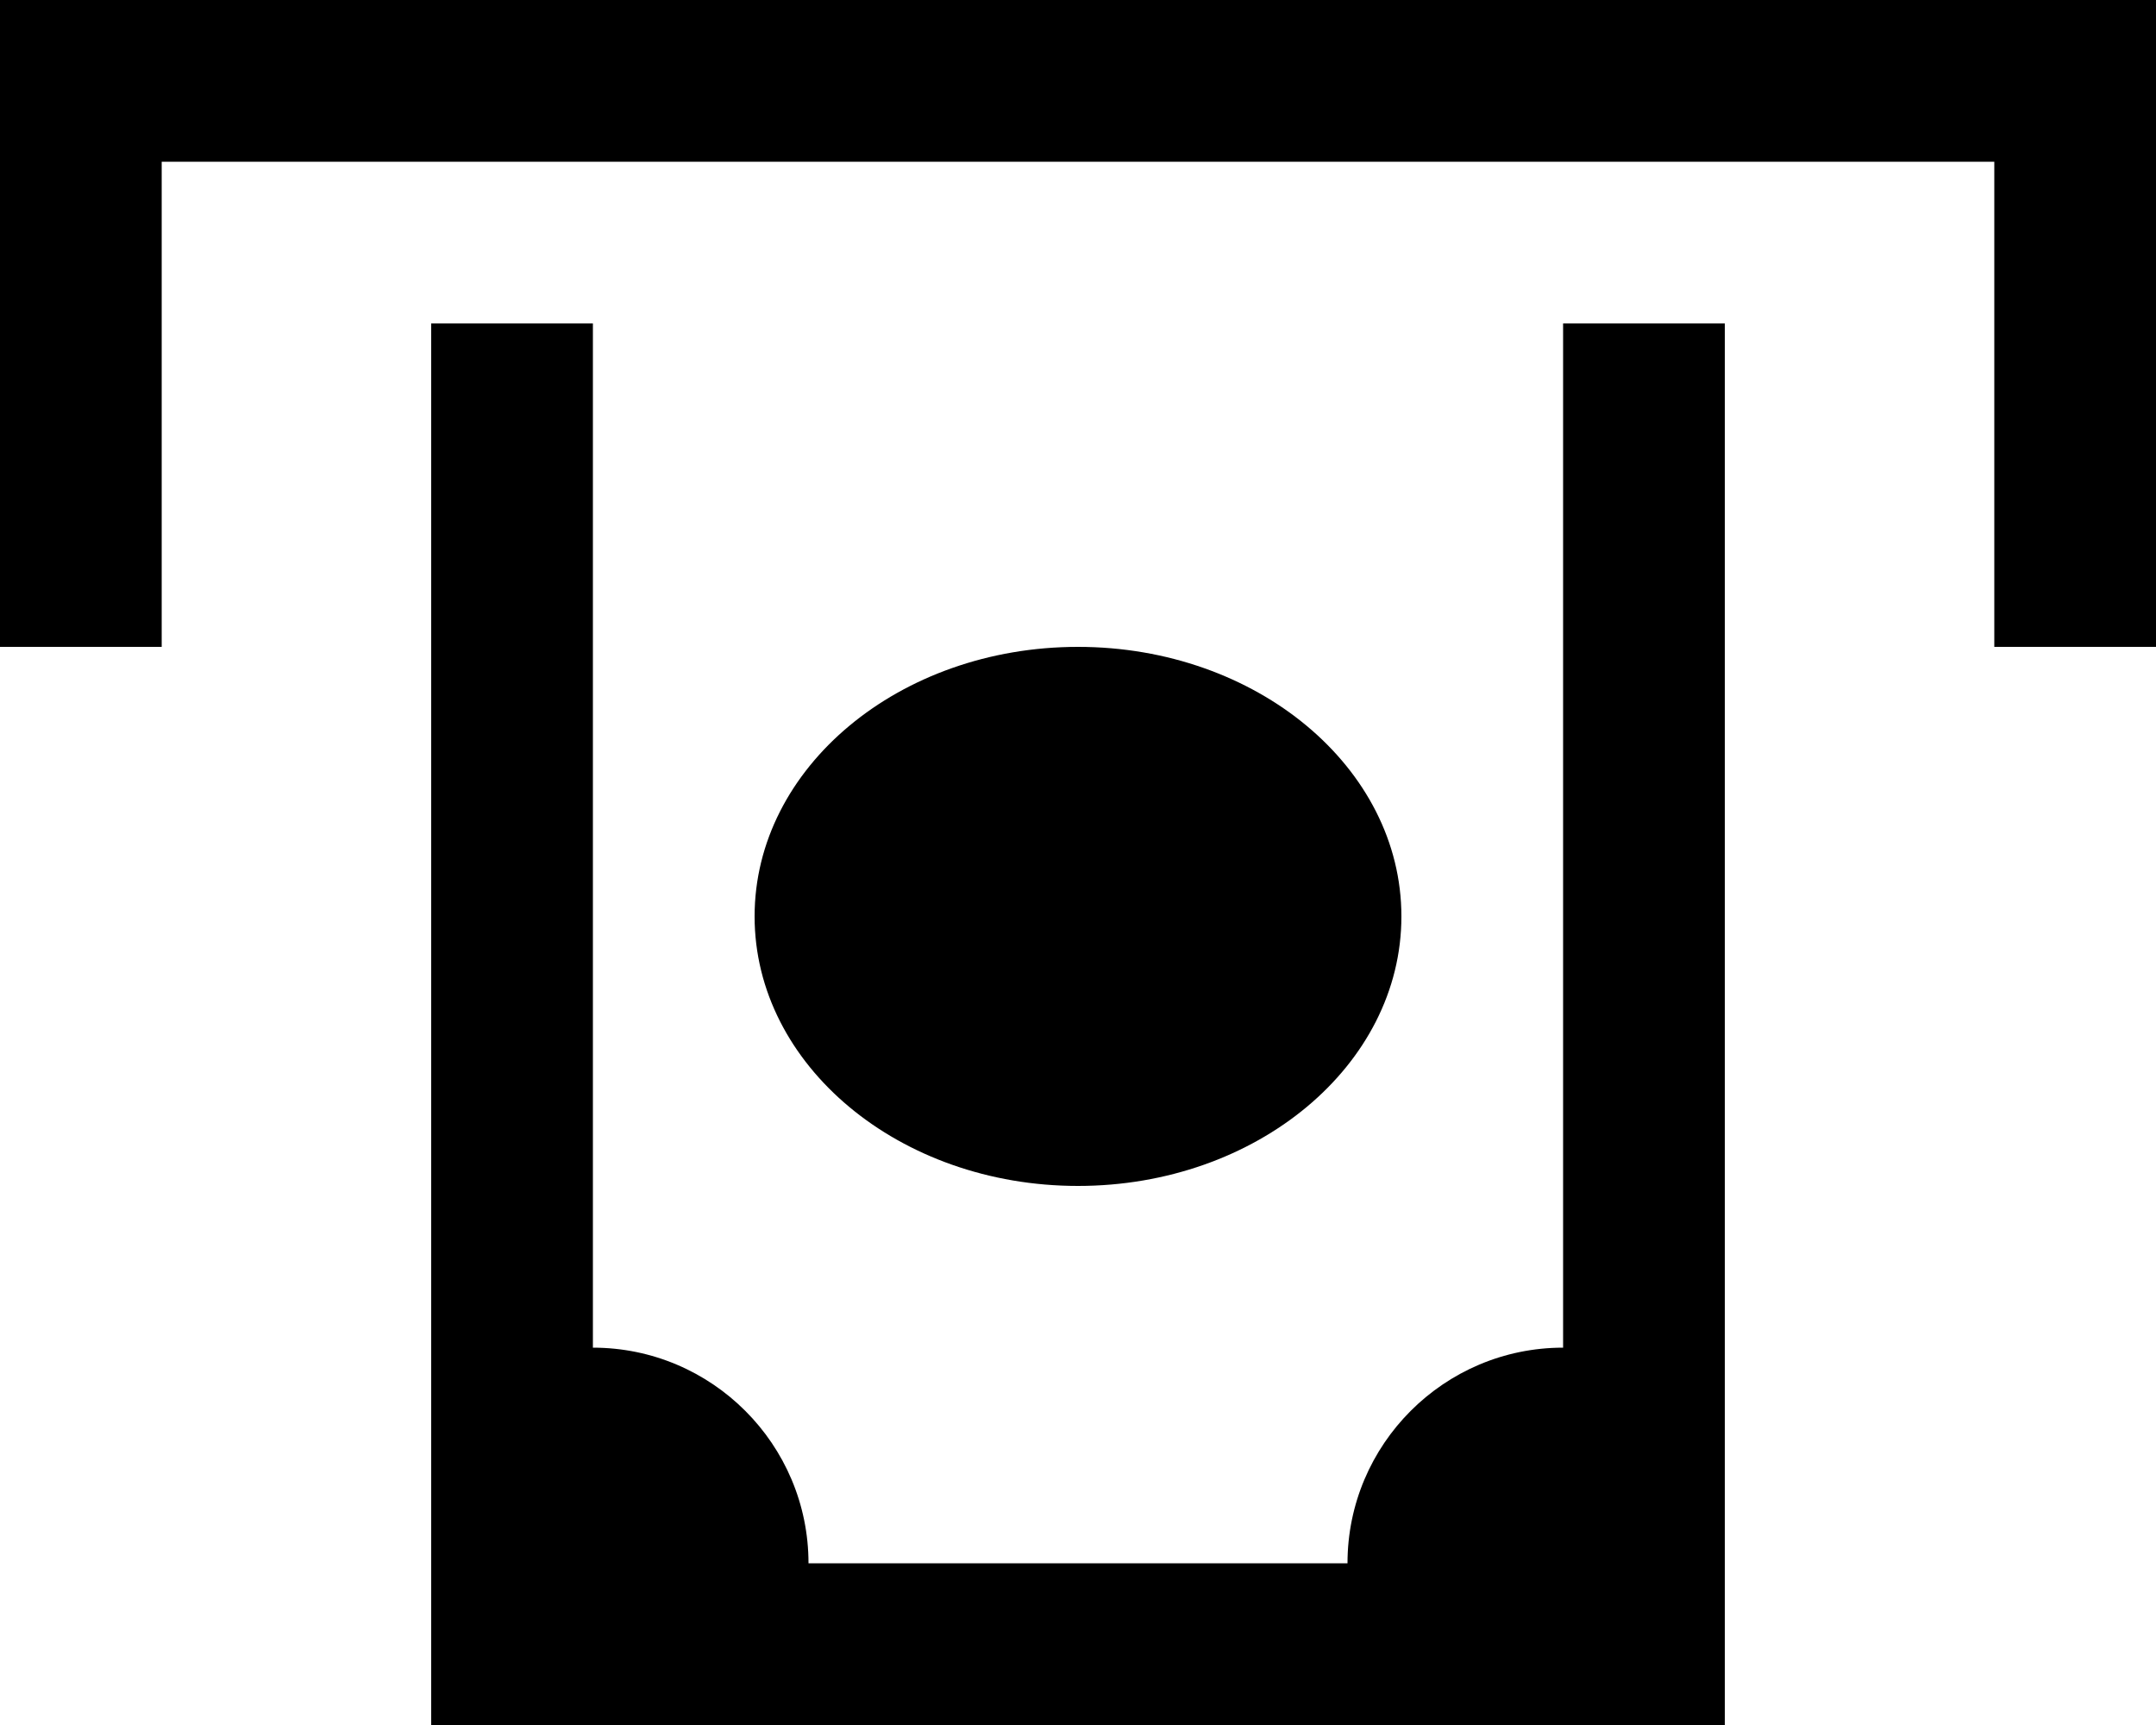 <svg xmlns="http://www.w3.org/2000/svg" viewBox="0 0 640 512"><!--! Font Awesome Pro 6.4.2 by @fontawesome - https://fontawesome.com License - https://fontawesome.com/license (Commercial License) Copyright 2023 Fonticons, Inc. --><path d="M24 0H616h24V24 168v24H592V168 48H48V168v24H0V168 24 0H24zM464 400V96h48l0 392v24H488 152l-24 0V488l0-392h48l0 304c35.3 0 64 28.7 64 64H400c0-35.3 28.7-64 64-64zM320 352c-53 0-96-35.8-96-80s43-80 96-80s96 35.8 96 80s-43 80-96 80z"/></svg>